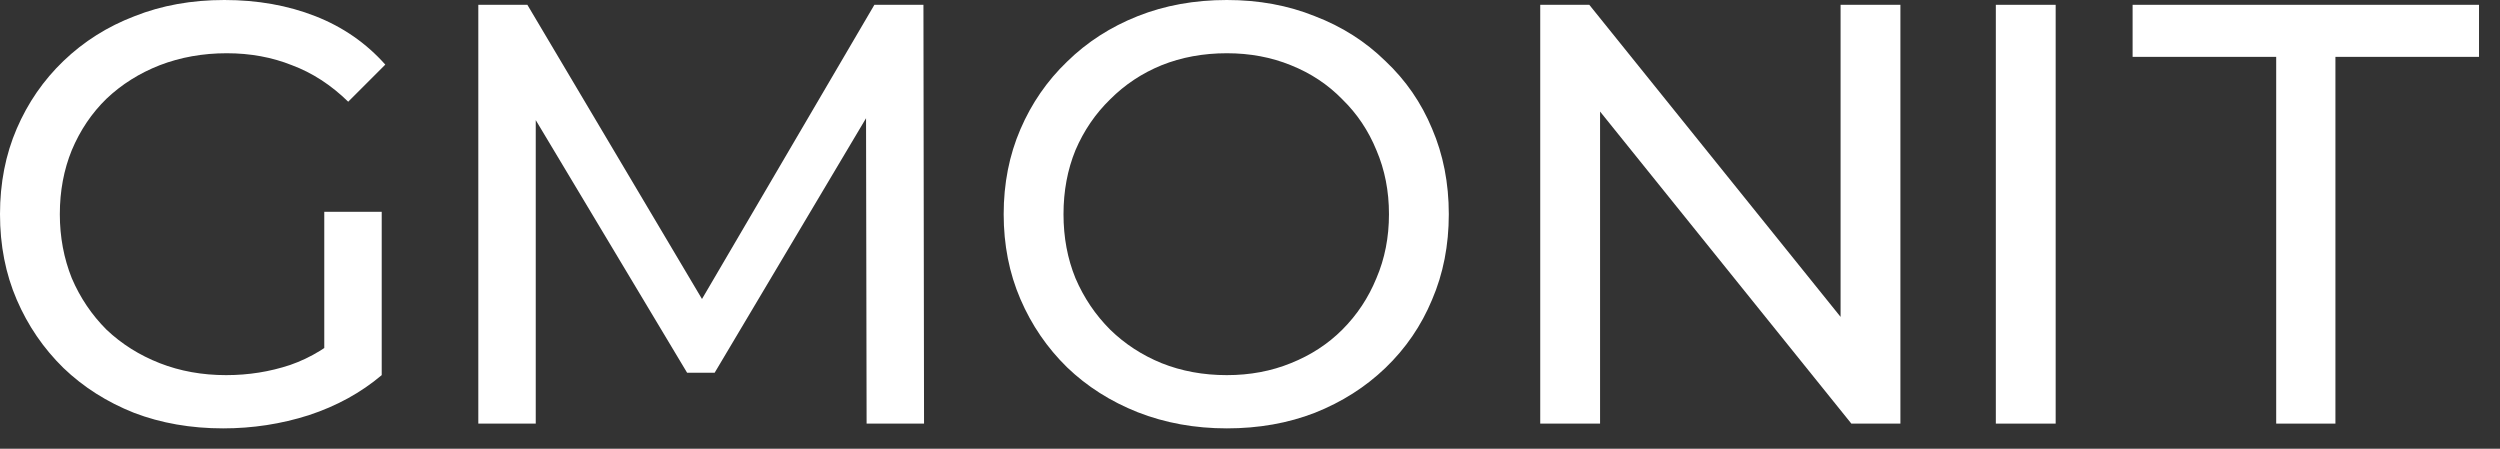 <?xml version="1.0" encoding="UTF-8"?> <svg xmlns="http://www.w3.org/2000/svg" width="117" height="21" viewBox="0 0 117 21" fill="none"><rect x="0" y="0" width="117" height="21" fill="#333333" stroke="none"/><path d="M106.526 19.825V2.661H99.806V0.225H116.018V2.661H109.298V19.825H106.526Z" fill="white"></path><path d="M93.405 19.825V0.225H96.205V19.825H93.405Z" fill="white"></path><path d="M72.083 19.825V0.225H74.379L87.343 16.325H86.139V0.225H88.939V19.825H86.643L73.679 3.725H74.883V19.825H72.083Z" fill="white"></path><path d="M57.416 20.048C55.922 20.048 54.532 19.796 53.244 19.292C51.974 18.788 50.873 18.088 49.94 17.192C49.006 16.277 48.278 15.213 47.756 14C47.233 12.787 46.972 11.461 46.972 10.024C46.972 8.587 47.233 7.261 47.756 6.048C48.278 4.835 49.006 3.78 49.94 2.884C50.873 1.969 51.974 1.26 53.244 0.756C54.513 0.252 55.904 0 57.416 0C58.909 0 60.281 0.252 61.532 0.756C62.801 1.241 63.902 1.941 64.836 2.856C65.788 3.752 66.516 4.807 67.02 6.02C67.542 7.233 67.804 8.568 67.804 10.024C67.804 11.48 67.542 12.815 67.02 14.028C66.516 15.241 65.788 16.305 64.836 17.22C63.902 18.116 62.801 18.816 61.532 19.32C60.281 19.805 58.909 20.048 57.416 20.048ZM57.416 17.556C58.498 17.556 59.497 17.369 60.412 16.996C61.345 16.623 62.148 16.1 62.82 15.428C63.51 14.737 64.042 13.935 64.416 13.02C64.808 12.105 65.004 11.107 65.004 10.024C65.004 8.941 64.808 7.943 64.416 7.028C64.042 6.113 63.51 5.32 62.82 4.648C62.148 3.957 61.345 3.425 60.412 3.052C59.497 2.679 58.498 2.492 57.416 2.492C56.314 2.492 55.297 2.679 54.364 3.052C53.449 3.425 52.646 3.957 51.956 4.648C51.265 5.32 50.724 6.113 50.332 7.028C49.958 7.943 49.772 8.941 49.772 10.024C49.772 11.107 49.958 12.105 50.332 13.02C50.724 13.935 51.265 14.737 51.956 15.428C52.646 16.1 53.449 16.623 54.364 16.996C55.297 17.369 56.314 17.556 57.416 17.556Z" fill="white"></path><path d="M22.385 19.825V0.225H24.681L33.473 15.037H32.241L40.921 0.225H43.217L43.245 19.825H40.557L40.529 4.453H41.173L33.445 17.445H32.157L24.373 4.453H25.073V19.825H22.385Z" fill="white"></path><path d="M10.444 20.048C8.932 20.048 7.541 19.805 6.272 19.32C5.003 18.816 3.901 18.116 2.968 17.22C2.035 16.305 1.307 15.241 0.784 14.028C0.261 12.815 0 11.48 0 10.024C0 8.568 0.261 7.233 0.784 6.02C1.307 4.807 2.035 3.752 2.968 2.856C3.92 1.941 5.031 1.241 6.3 0.756C7.569 0.252 8.969 0 10.5 0C12.049 0 13.468 0.252 14.756 0.756C16.044 1.26 17.136 2.016 18.032 3.024L16.296 4.76C15.493 3.976 14.616 3.407 13.664 3.052C12.731 2.679 11.713 2.492 10.612 2.492C9.492 2.492 8.447 2.679 7.476 3.052C6.524 3.425 5.693 3.948 4.984 4.62C4.293 5.292 3.752 6.095 3.36 7.028C2.987 7.943 2.8 8.941 2.8 10.024C2.8 11.088 2.987 12.087 3.36 13.02C3.752 13.935 4.293 14.737 4.984 15.428C5.693 16.1 6.524 16.623 7.476 16.996C8.428 17.369 9.464 17.556 10.584 17.556C11.629 17.556 12.628 17.397 13.58 17.08C14.551 16.744 15.447 16.193 16.268 15.428L17.864 17.556C16.893 18.377 15.755 19.003 14.448 19.432C13.16 19.843 11.825 20.048 10.444 20.048ZM15.176 17.192V9.912H17.864V17.556L15.176 17.192Z" fill="white"></path></svg> 